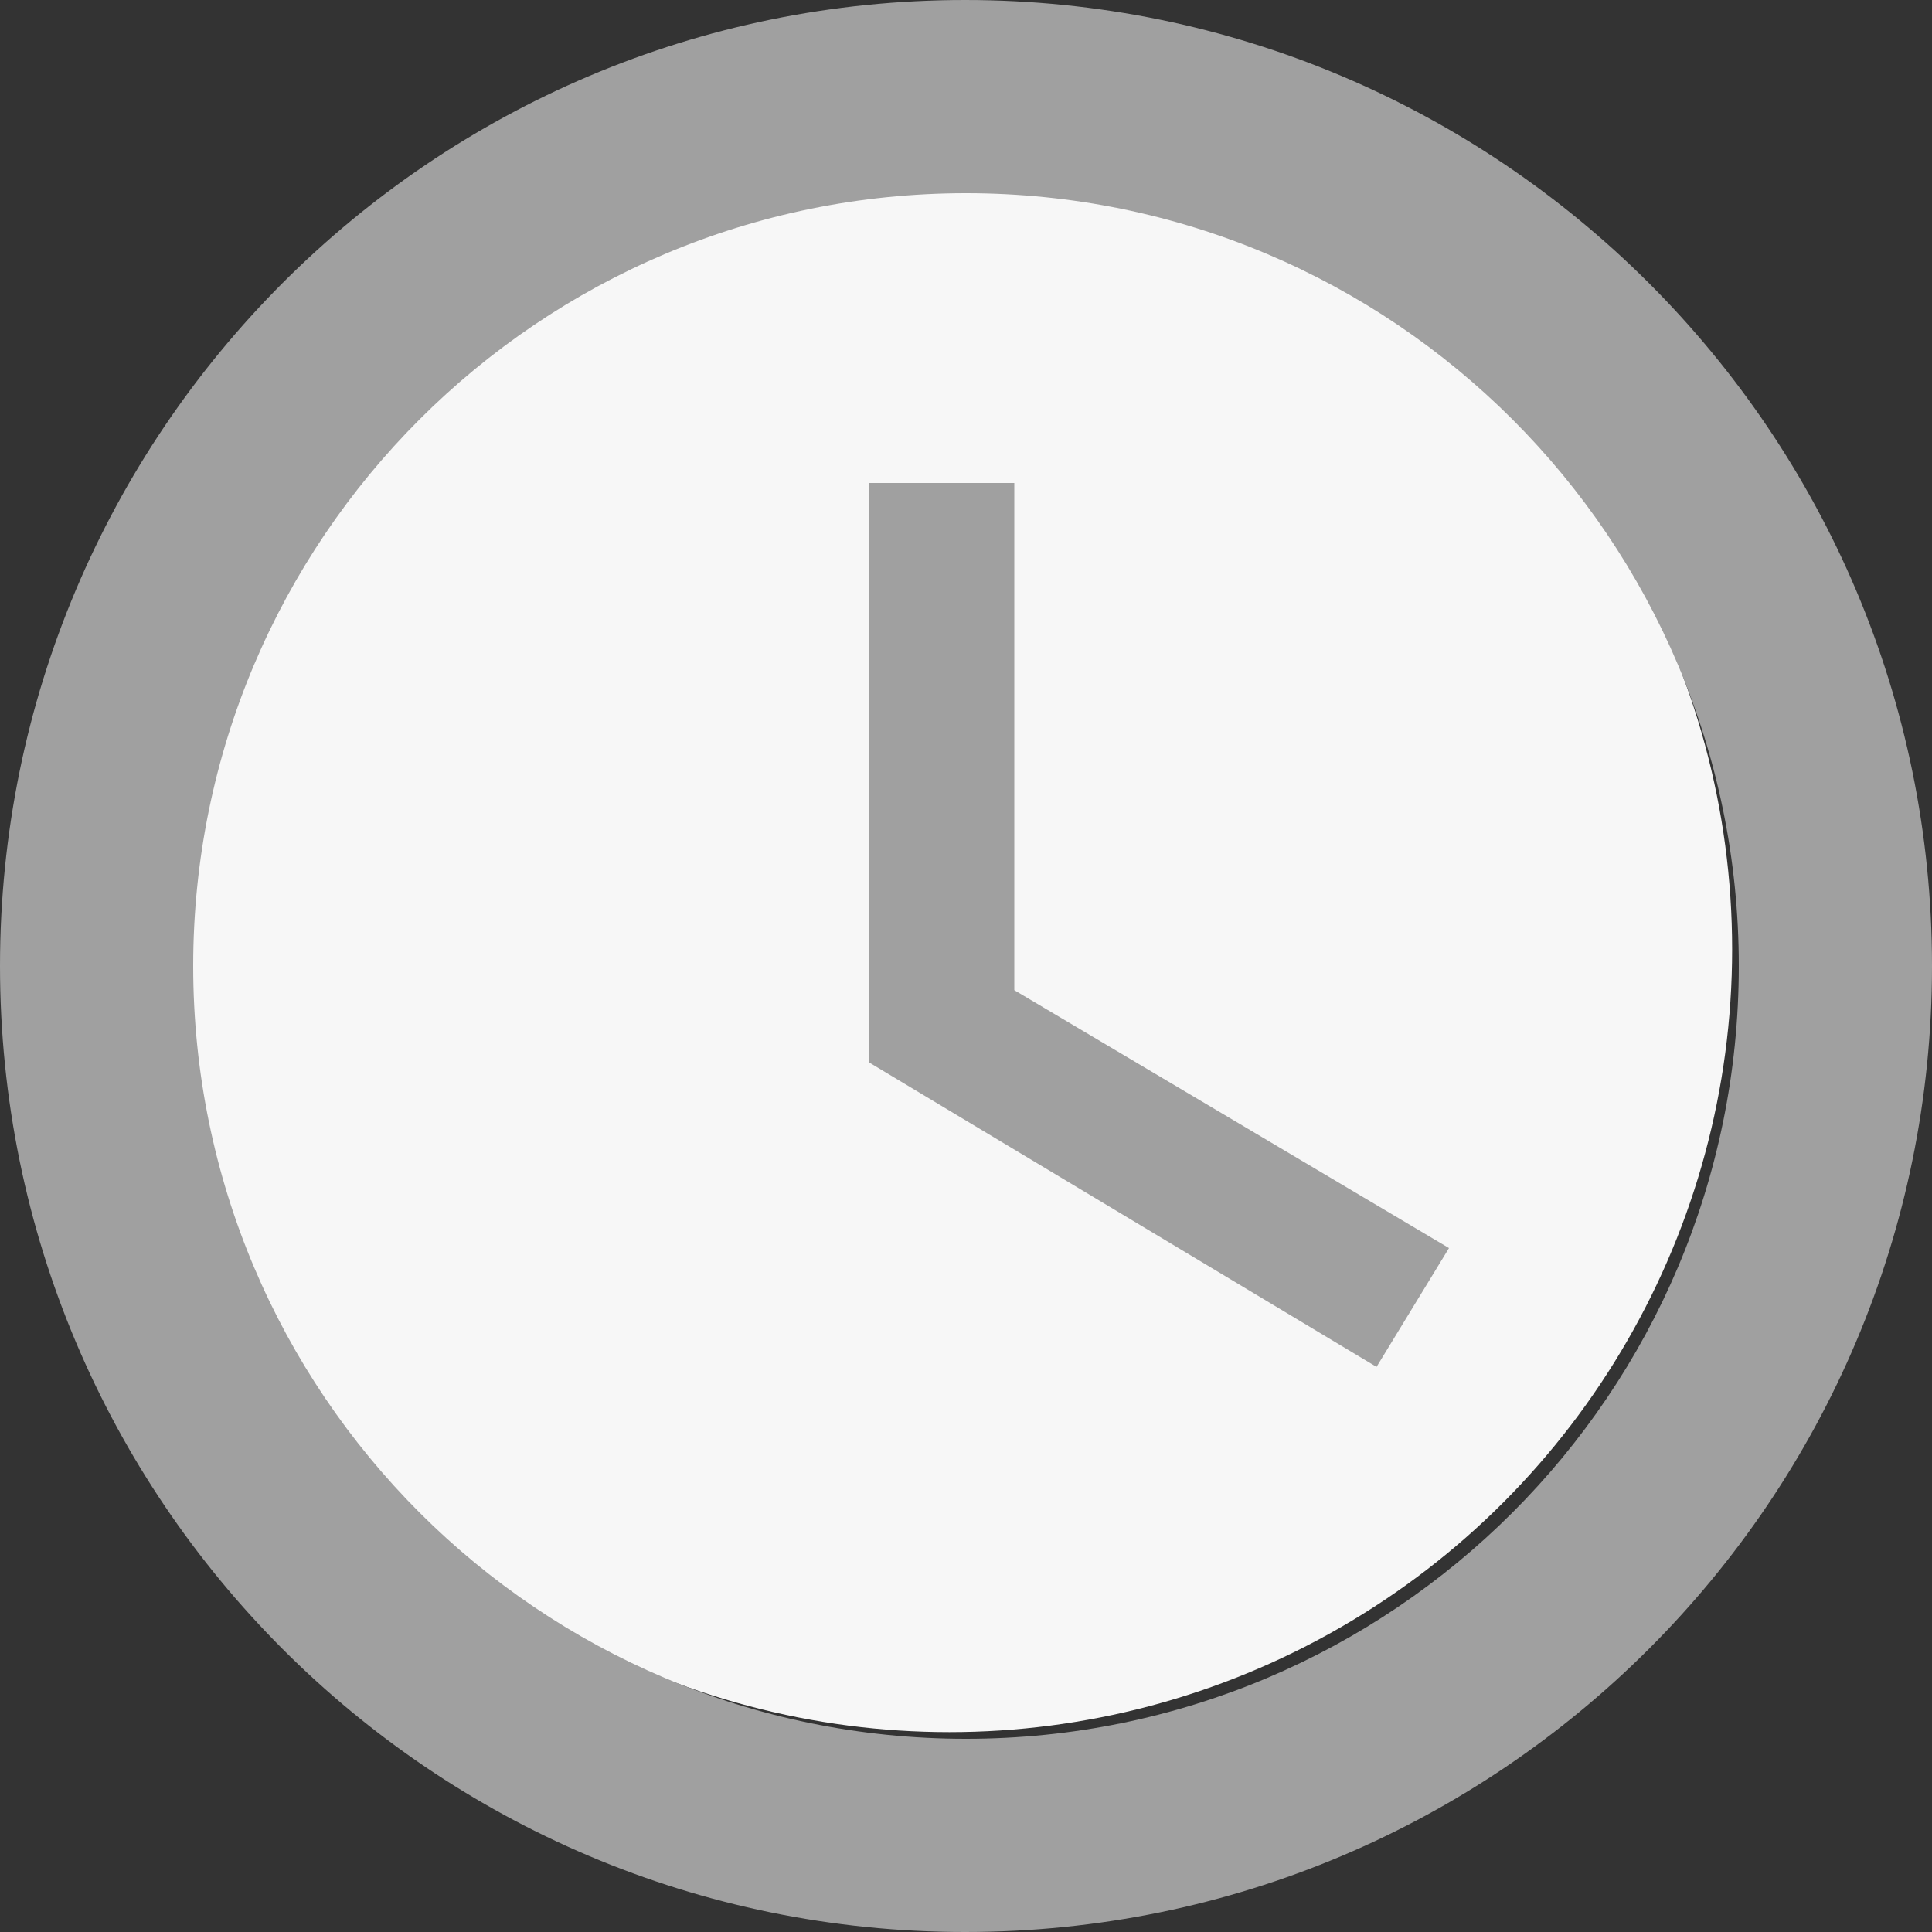 <?xml version="1.0" encoding="UTF-8"?> <svg xmlns="http://www.w3.org/2000/svg" width="58" height="58" viewBox="0 0 58 58" fill="none"><rect x="0" y="0" width="58" height="58" fill="#333333" stroke="none"/> <circle cx="28.5" cy="28.5" r="23.5" fill="#F7F7F7"></circle> <path d="M28.971 0C12.963 0 0 12.992 0 29C0 45.008 12.963 58 28.971 58C45.008 58 58 45.008 58 29C58 12.992 45.008 0 28.971 0ZM29 52.2C16.182 52.2 5.8 41.818 5.8 29C5.8 16.182 16.182 5.8 29 5.8C41.818 5.8 52.2 16.182 52.2 29C52.2 41.818 41.818 52.2 29 52.2Z" fill="#A0A0A0"></path> <path d="M30.45 14.5H26.1V31.9L41.325 41.035L43.5 37.468L30.45 29.725V14.5Z" fill="#A0A0A0"></path> </svg> 